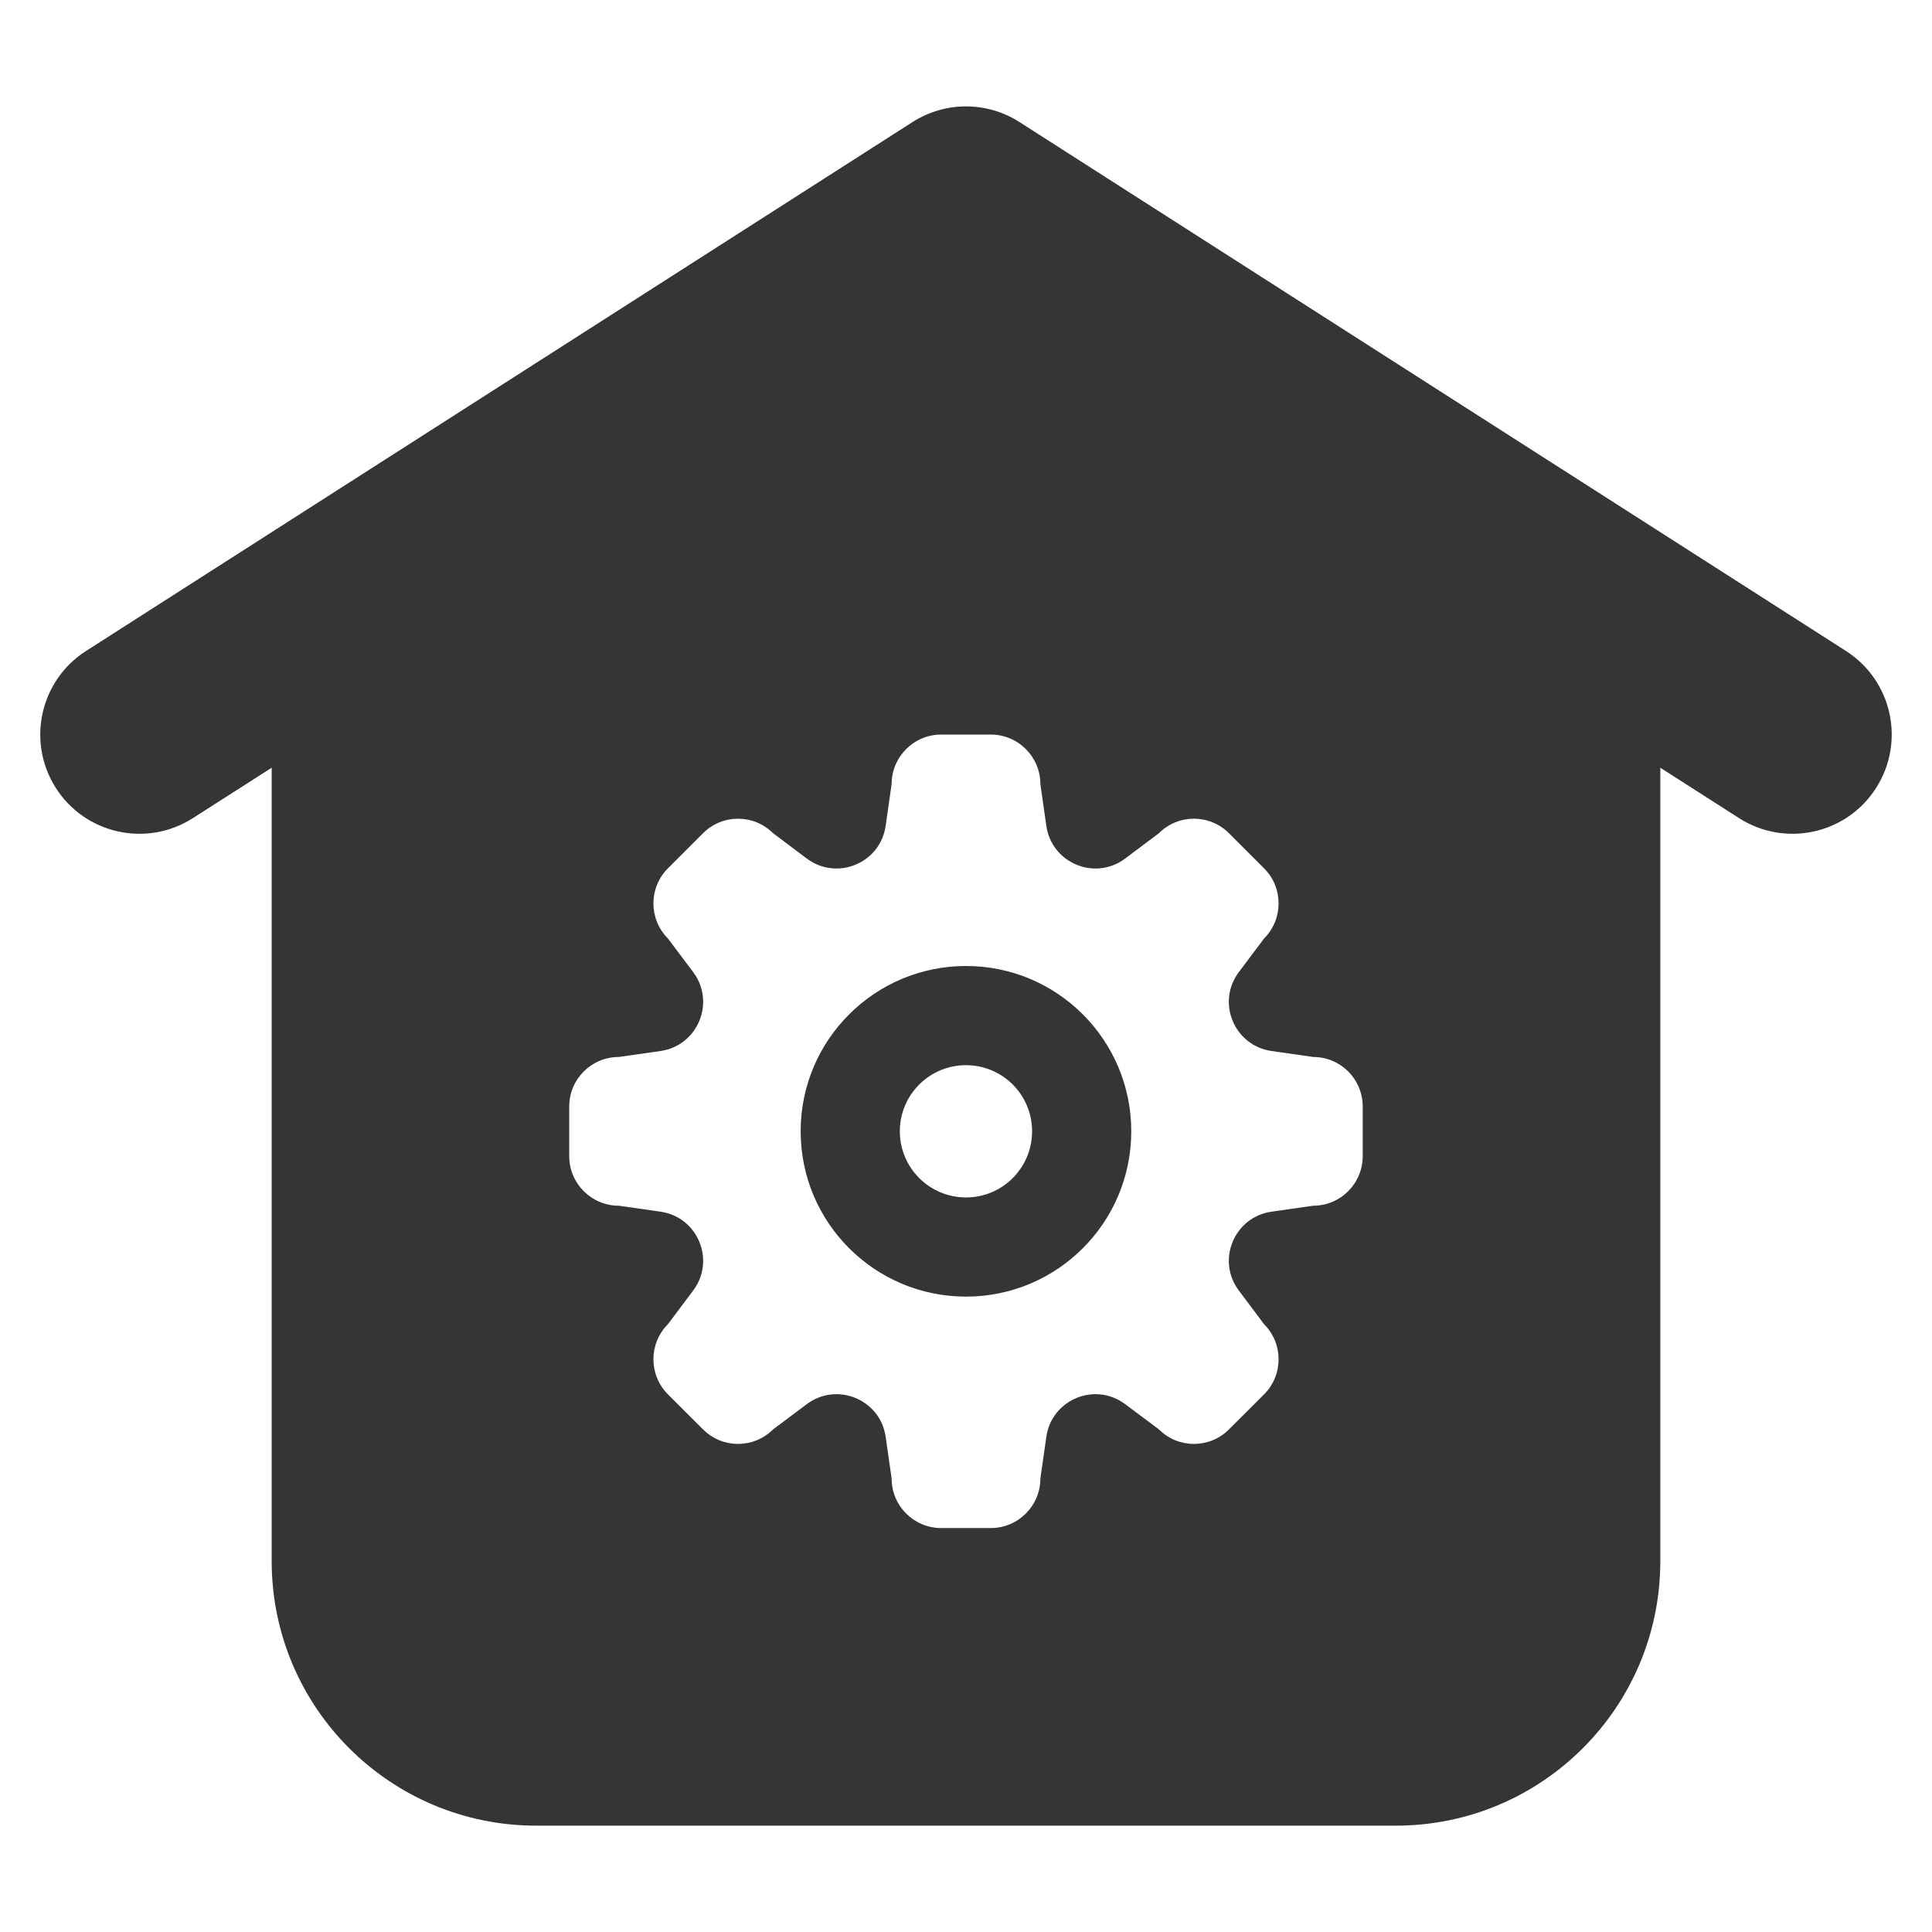 <svg width="24" height="24" viewBox="0 0 24 24" fill="none" xmlns="http://www.w3.org/2000/svg">
<path fill-rule="evenodd" clip-rule="evenodd" d="M12 12C10.866 12 9.946 12.919 9.946 14.053C9.946 15.188 10.866 16.107 12 16.107C13.134 16.107 14.053 15.188 14.053 14.053C14.053 12.919 13.134 12 12 12ZM11.178 14.053C11.178 13.6 11.546 13.232 12 13.232C12.454 13.232 12.821 13.6 12.821 14.053C12.821 14.507 12.454 14.875 12 14.875C11.546 14.875 11.178 14.507 11.178 14.053Z" fill="#343634"></path>
<path fill-rule="evenodd" clip-rule="evenodd" d="M12.664 1.516C12.259 1.257 11.741 1.257 11.336 1.516L1.068 8.087C0.495 8.454 0.328 9.216 0.694 9.789C1.061 10.363 1.823 10.53 2.396 10.163L3.375 9.537V19.393C3.375 21.208 4.846 22.679 6.661 22.679H17.339C19.154 22.679 20.625 21.208 20.625 19.393V9.537L21.603 10.163C22.177 10.53 22.939 10.363 23.305 9.789C23.672 9.216 23.505 8.454 22.932 8.087L12.664 1.516ZM11.076 9.741C11.076 9.401 11.352 9.125 11.692 9.125H12.308C12.648 9.125 12.924 9.401 12.924 9.741L12.998 10.259C13.064 10.723 13.603 10.946 13.977 10.665L14.396 10.351C14.636 10.11 15.027 10.11 15.267 10.351L15.703 10.787C15.943 11.027 15.943 11.417 15.703 11.658L15.389 12.076C15.108 12.451 15.331 12.989 15.795 13.056L16.312 13.13C16.653 13.13 16.928 13.405 16.928 13.746V14.362C16.928 14.702 16.653 14.978 16.312 14.978L15.795 15.052C15.331 15.118 15.108 15.657 15.389 16.031L15.703 16.45C15.943 16.69 15.943 17.08 15.703 17.321L15.267 17.756C15.027 17.997 14.636 17.997 14.396 17.756L13.977 17.443C13.603 17.162 13.064 17.385 12.998 17.849L12.924 18.366C12.924 18.706 12.648 18.982 12.308 18.982H11.692C11.352 18.982 11.076 18.706 11.076 18.366L11.002 17.849C10.936 17.385 10.397 17.162 10.022 17.443L9.604 17.756C9.363 17.997 8.973 17.997 8.733 17.756L8.297 17.321C8.057 17.08 8.057 16.69 8.297 16.45L8.611 16.031C8.892 15.657 8.669 15.118 8.205 15.052L7.688 14.978C7.347 14.978 7.071 14.702 7.071 14.362V13.746C7.071 13.405 7.347 13.13 7.688 13.13L8.205 13.056C8.669 12.989 8.892 12.451 8.611 12.076L8.297 11.658C8.057 11.417 8.057 11.027 8.297 10.787L8.733 10.351C8.973 10.11 9.363 10.11 9.604 10.351L10.022 10.665C10.397 10.946 10.936 10.723 11.002 10.259L11.076 9.741Z" fill="#343634"></path>
</svg>
